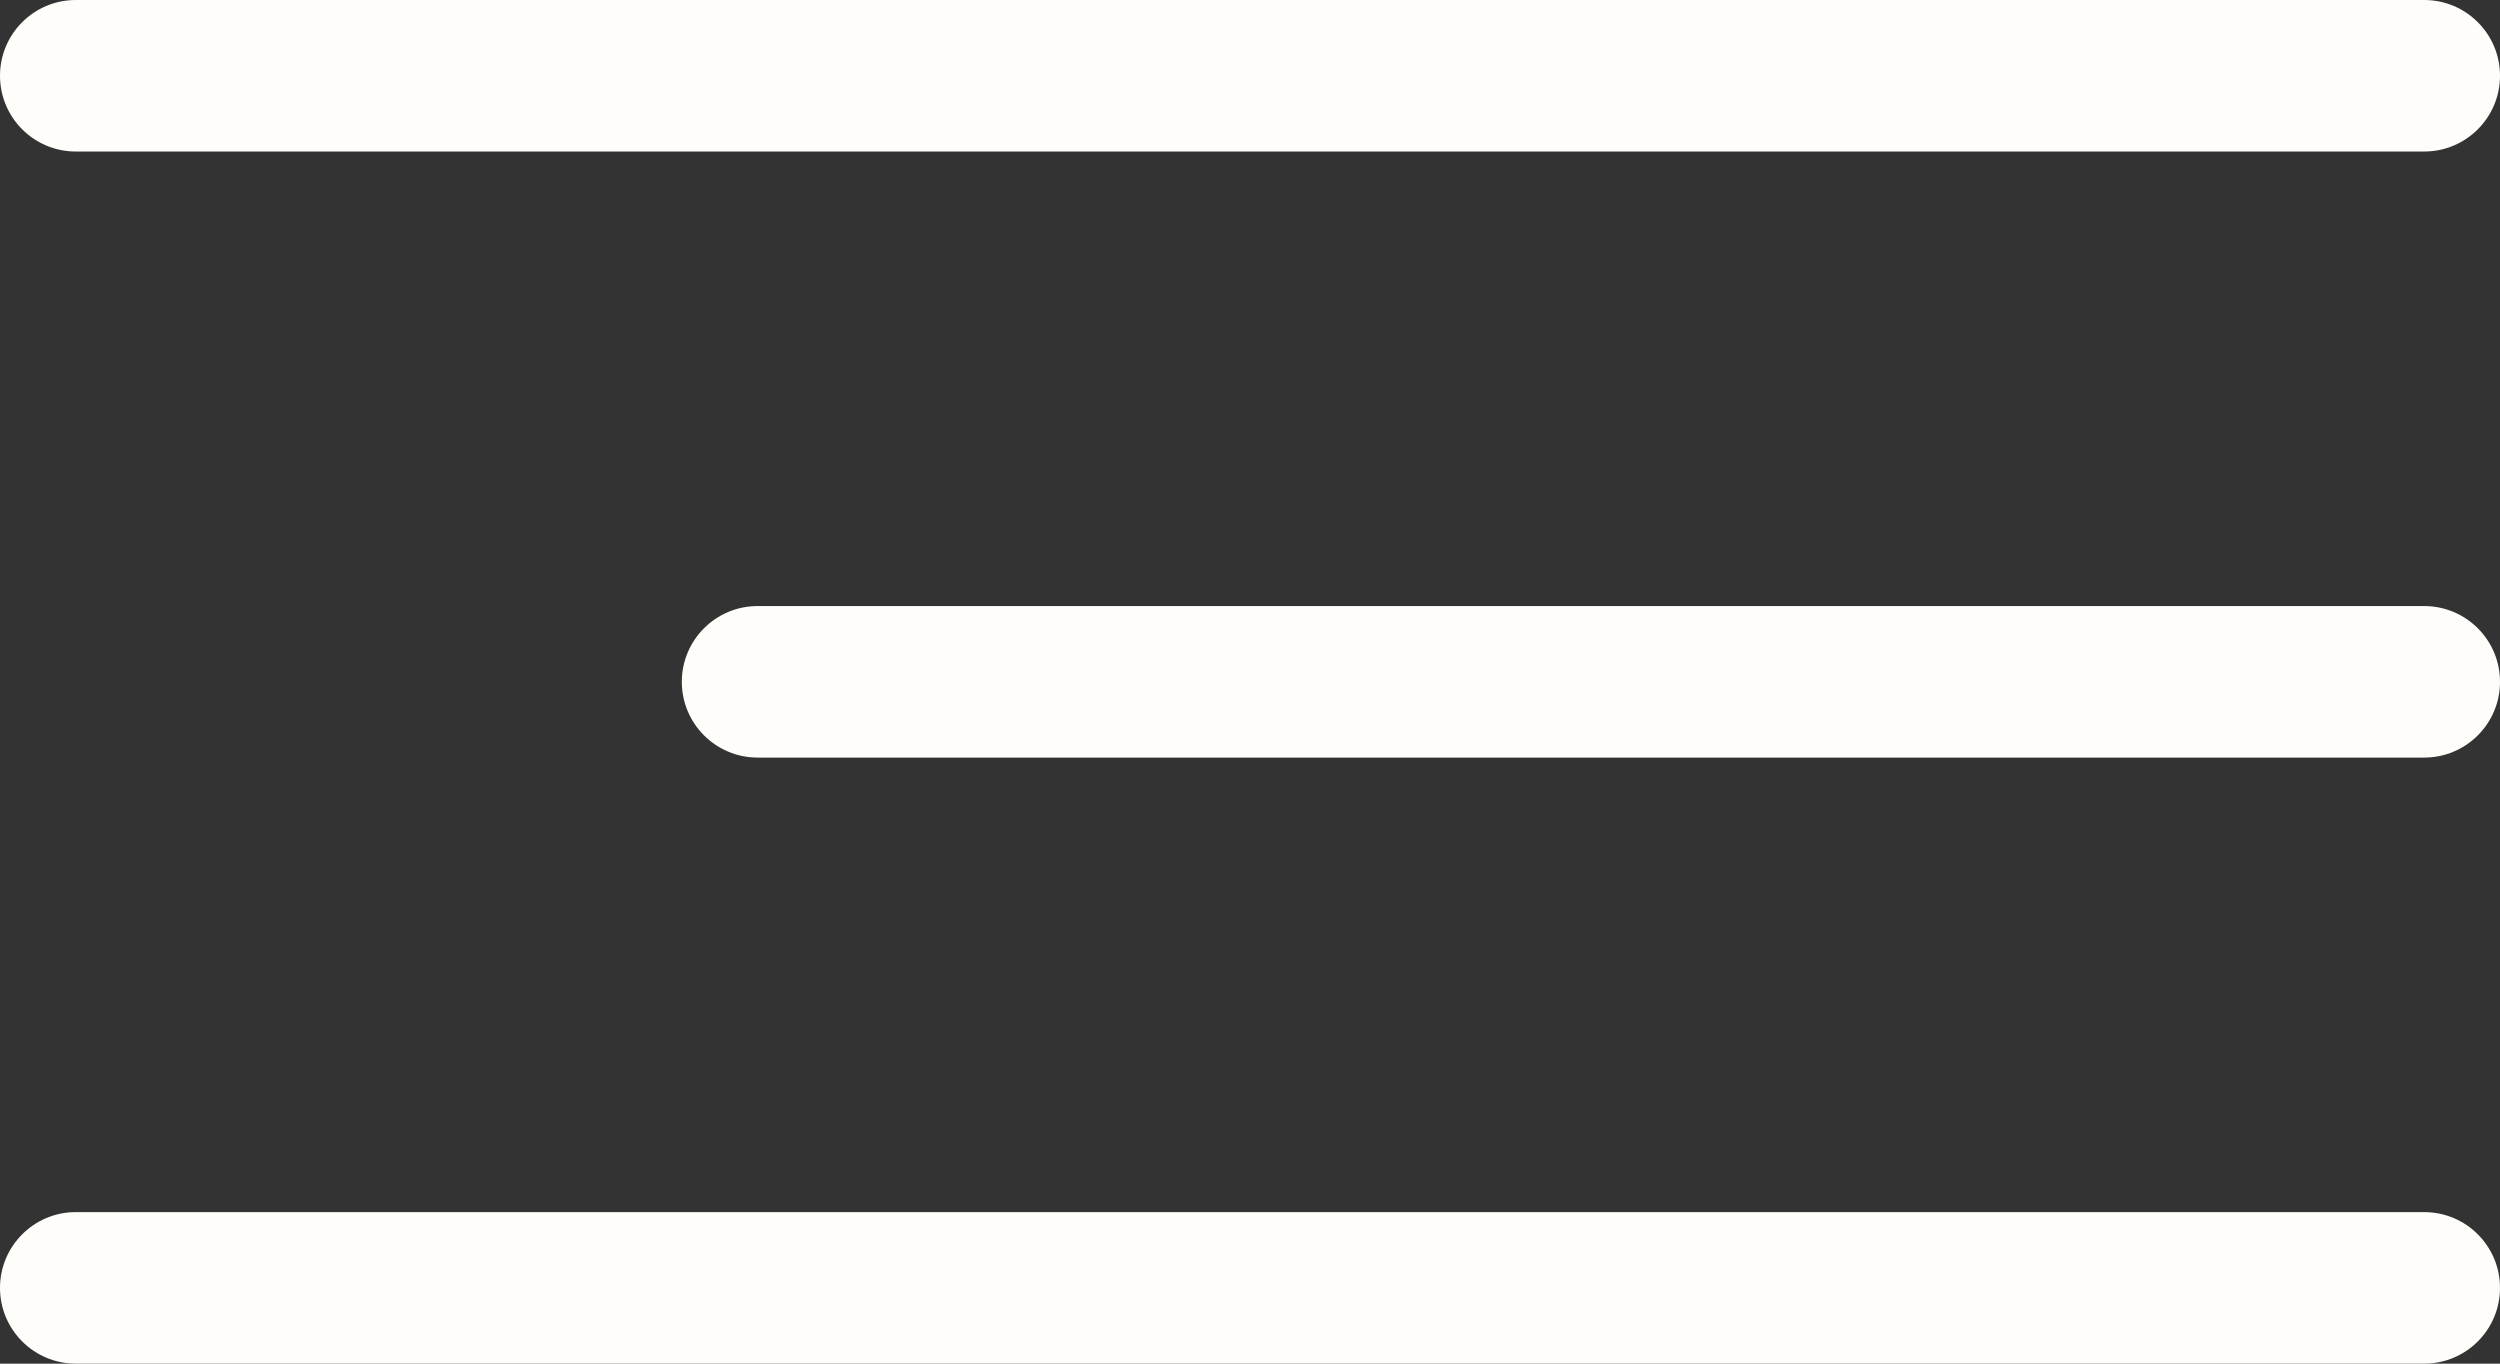<?xml version="1.0" encoding="UTF-8"?> <svg xmlns="http://www.w3.org/2000/svg" width="33" height="18" viewBox="0 0 33 18" fill="none"><rect x="0" y="0" width="33" height="18" fill="#333333" stroke="none"/><path fill-rule="evenodd" clip-rule="evenodd" d="M0 1C0 0.448 0.448 0 1 0H32C32.552 0 33 0.448 33 1C33 1.552 32.552 2 32 2H1C0.448 2 0 1.552 0 1Z" fill="#FFFDF9"></path><path fill-rule="evenodd" clip-rule="evenodd" d="M9 9C9 8.448 9.448 8 10 8L32 8C32.552 8 33 8.448 33 9C33 9.552 32.552 10 32 10L10 10C9.448 10 9 9.552 9 9Z" fill="#FFFDF9"></path><path fill-rule="evenodd" clip-rule="evenodd" d="M0 17C0 16.448 0.448 16 1 16H32C32.552 16 33 16.448 33 17C33 17.552 32.552 18 32 18H1C0.448 18 0 17.552 0 17Z" fill="#FFFDF9"></path></svg> 